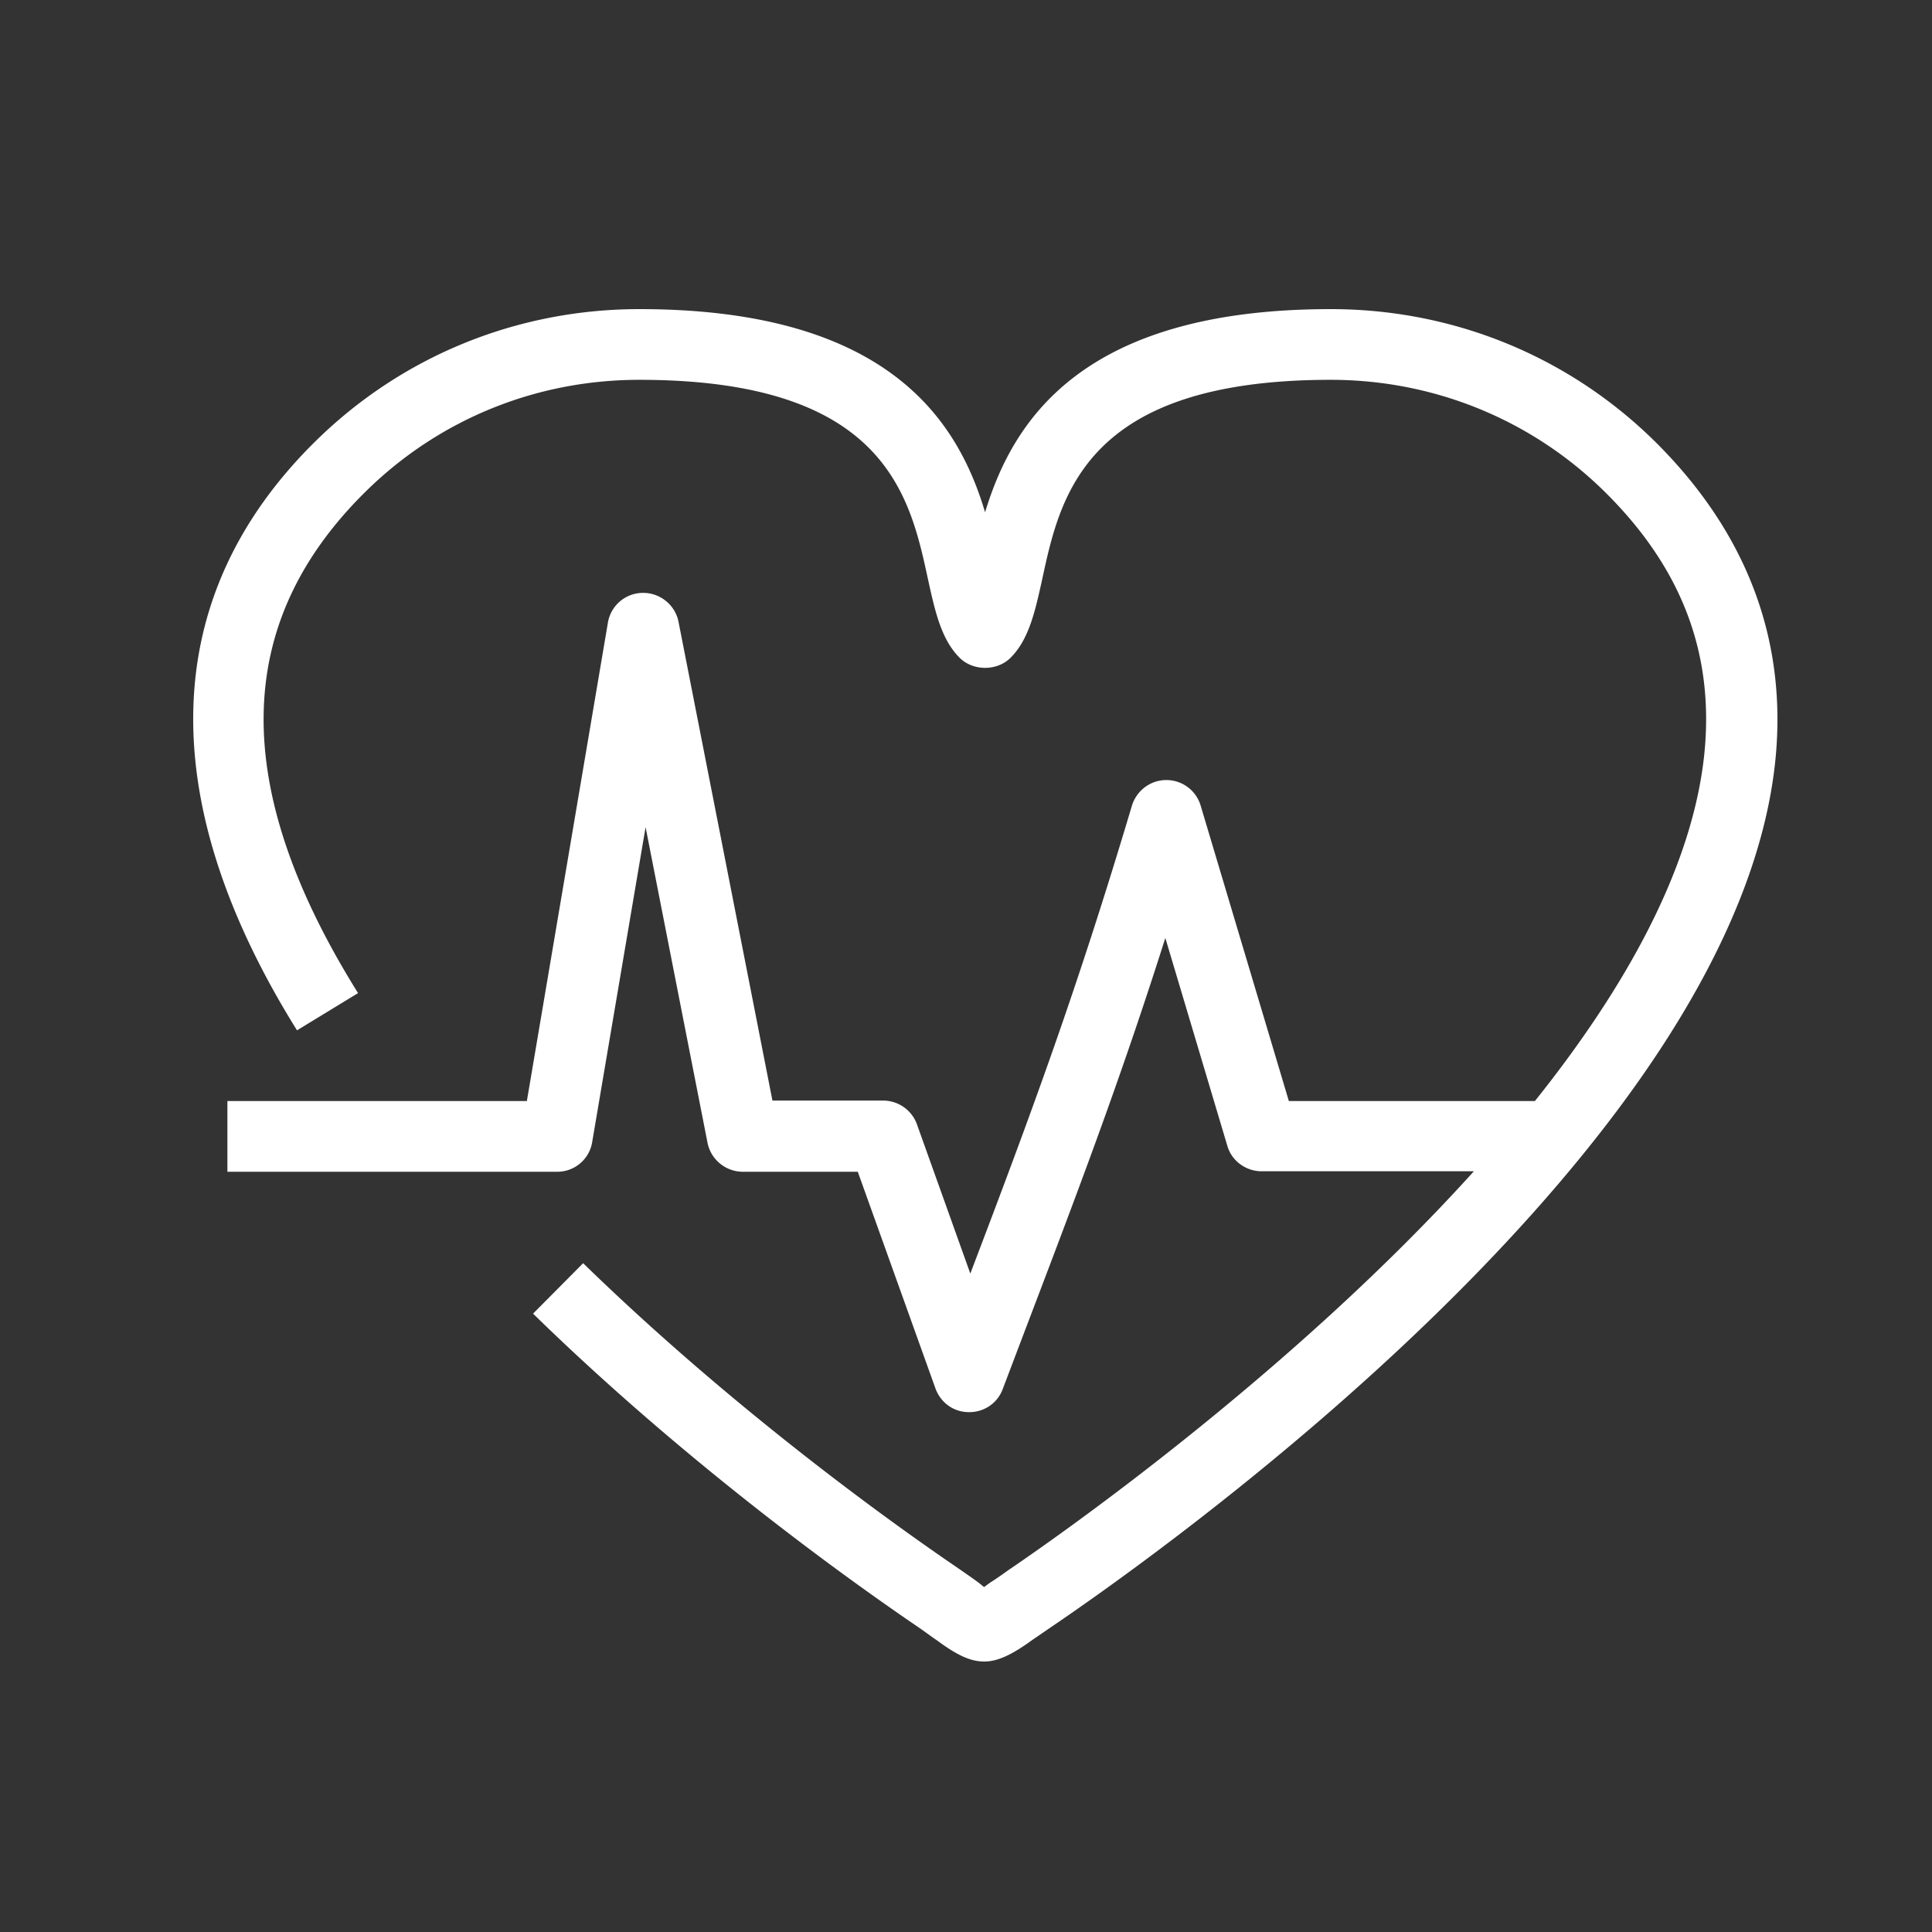 <?xml version="1.0" encoding="utf-8"?>
<svg viewBox="0 0 64 64" xmlns="http://www.w3.org/2000/svg">
  <rect x="0" y="0" width="64" height="64" fill="#333333" stroke="none"/>
  <path fill="white" d="M54.841 14.643c-2.874-2.842-6.697-4.403-10.757-4.403-8.308 0-10.551 3.763-11.452 6.73-.884-2.967-3.143-6.73-11.451-6.73-4.06 0-7.883 1.561-10.757 4.403-5.165 5.107-5.355 11.837-.585 19.488l2.022-1.233c-4.249-6.809-4.17-12.243.237-16.6 2.433-2.404 5.655-3.716 9.083-3.716 8.119 0 8.956 3.81 9.556 6.59.237 1.077.442 2.014 1.058 2.623.443.438 1.232.438 1.675 0 .616-.609.821-1.546 1.058-2.623.6-2.78 1.438-6.59 9.556-6.59 3.428 0 6.666 1.328 9.083 3.717 2.527 2.498 3.602 5.309 3.301 8.572-.363 3.842-2.638 7.87-5.623 11.603h-8.15l-2.923-9.791a1.183 1.183 0 0 0-1.137-.843c-.521 0-.98.343-1.137.843-1.848 6.199-3.365 10.275-5.355 15.506l-1.77-4.95a1.192 1.192 0 0 0-1.12-.781h-3.665l-3.112-15.865c-.11-.547-.6-.953-1.169-.953h-.016a1.18 1.18 0 0 0-1.153.984l-2.685 15.85h-9.92v2.342h10.915a1.17 1.17 0 0 0 1.169-.984l1.769-10.431 2.053 10.462c.111.547.6.953 1.17.953h3.806l2.575 7.183c.174.468.6.78 1.106.78h.015c.49 0 .932-.296 1.106-.765l.663-1.748c1.801-4.732 3.207-8.417 4.723-13.195l2.054 6.886c.142.5.616.843 1.137.843h7.03c-6.177 6.84-14.059 12.29-15.417 13.21-.237.172-.443.313-.616.422l-.19.14c-.047-.03-.095-.077-.158-.124-.205-.156-.458-.328-.774-.547-2.038-1.39-7.298-5.137-12.352-10.056l-1.659 1.671c5.181 5.06 10.583 8.9 12.668 10.322.3.203.522.374.711.5.632.468 1.09.702 1.564.702.458 0 .932-.234 1.58-.703l.568-.39c3.807-2.577 22.872-16.084 24.073-28.873.363-3.935-.98-7.448-3.98-10.43Z"/>
</svg>
